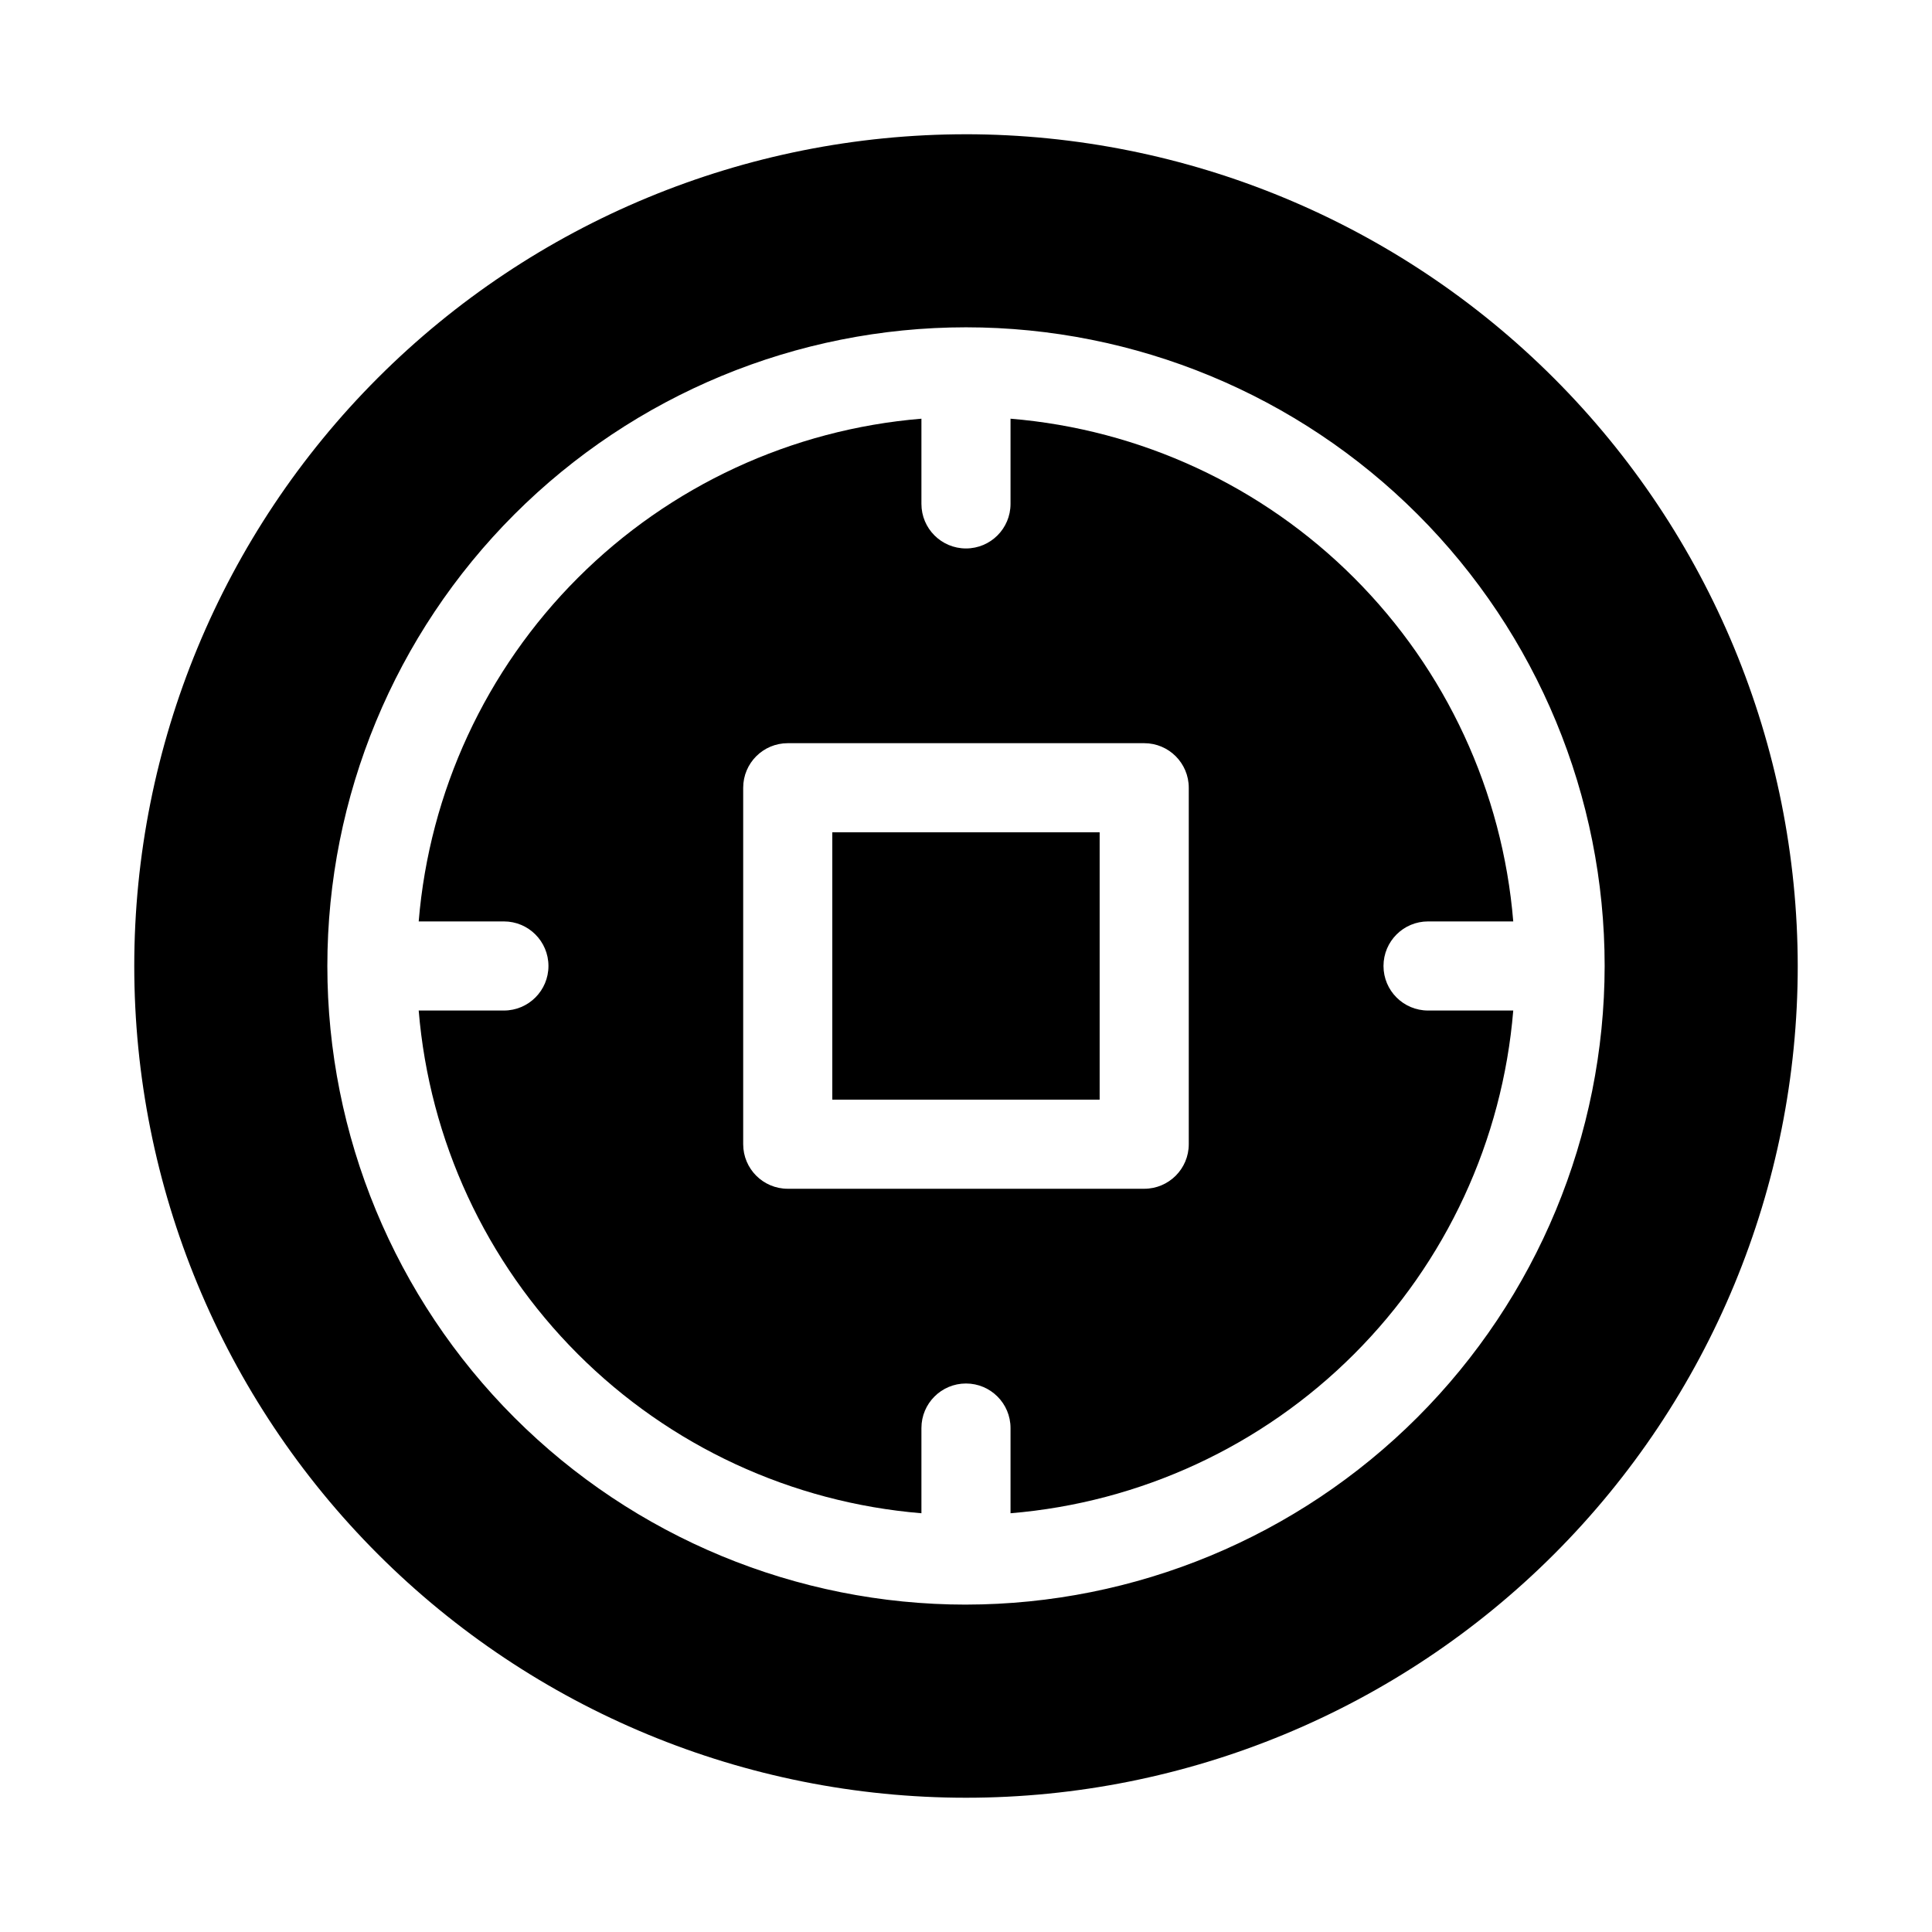 <?xml version="1.0" encoding="UTF-8"?>
<!-- Uploaded to: SVG Repo, www.svgrepo.com, Generator: SVG Repo Mixer Tools -->
<svg fill="#000000" width="800px" height="800px" version="1.1" viewBox="144 144 512 512" xmlns="http://www.w3.org/2000/svg">
 <g>
  <path d="m522.45 411.8c-6.523 0-11.809-5.285-11.809-11.805 0-6.523 5.285-11.809 11.809-11.809h22.578c-2.836-34.387-17.781-66.648-42.18-91.047-24.395-24.398-56.66-39.344-91.047-42.18v22.578c0 6.523-5.285 11.809-11.805 11.809-6.523 0-11.809-5.285-11.809-11.809v-22.578c-34.387 2.836-66.648 17.781-91.047 42.18-24.398 24.398-39.344 56.66-42.18 91.047h22.578c6.523 0 11.809 5.285 11.809 11.809 0 6.519-5.285 11.805-11.809 11.805h-22.578c2.836 34.387 17.781 66.652 42.18 91.047 24.398 24.398 56.66 39.344 91.047 42.18v-22.578c0-6.523 5.285-11.809 11.809-11.809 6.519 0 11.805 5.285 11.805 11.809v22.578c34.387-2.836 66.652-17.781 91.047-42.18 24.398-24.395 39.344-56.66 42.18-91.047zm-63.414 35.426c0 6.523-5.285 11.809-11.809 11.809h-94.465c-6.519 0-11.809-5.285-11.809-11.809v-94.465c0-6.519 5.289-11.809 11.809-11.809h94.465c6.523 0 11.809 5.289 11.809 11.809z"/>
  <path d="m400 179.58c-58.461 0-114.52 23.223-155.86 64.559s-64.559 97.398-64.559 155.86c0 58.457 23.223 114.52 64.559 155.86 41.336 41.336 97.398 64.559 155.86 64.559 58.457 0 114.52-23.223 155.86-64.559 41.336-41.336 64.559-97.398 64.559-155.86-0.066-58.438-23.309-114.46-64.629-155.79-41.324-41.324-97.348-64.566-155.79-64.633zm0 389.66c-44.891 0-87.938-17.832-119.68-49.57-31.738-31.742-49.57-74.789-49.57-119.68 0-44.891 17.832-87.938 49.57-119.68 31.742-31.738 74.789-49.57 119.68-49.57 44.887 0 87.934 17.832 119.68 49.57 31.738 31.742 49.57 74.789 49.57 119.68-0.051 44.871-17.898 87.891-49.625 119.62-31.73 31.727-74.75 49.574-119.62 49.625z"/>
  <path d="m364.57 364.57h70.848v70.848h-70.848z"/>
 </g>
</svg>